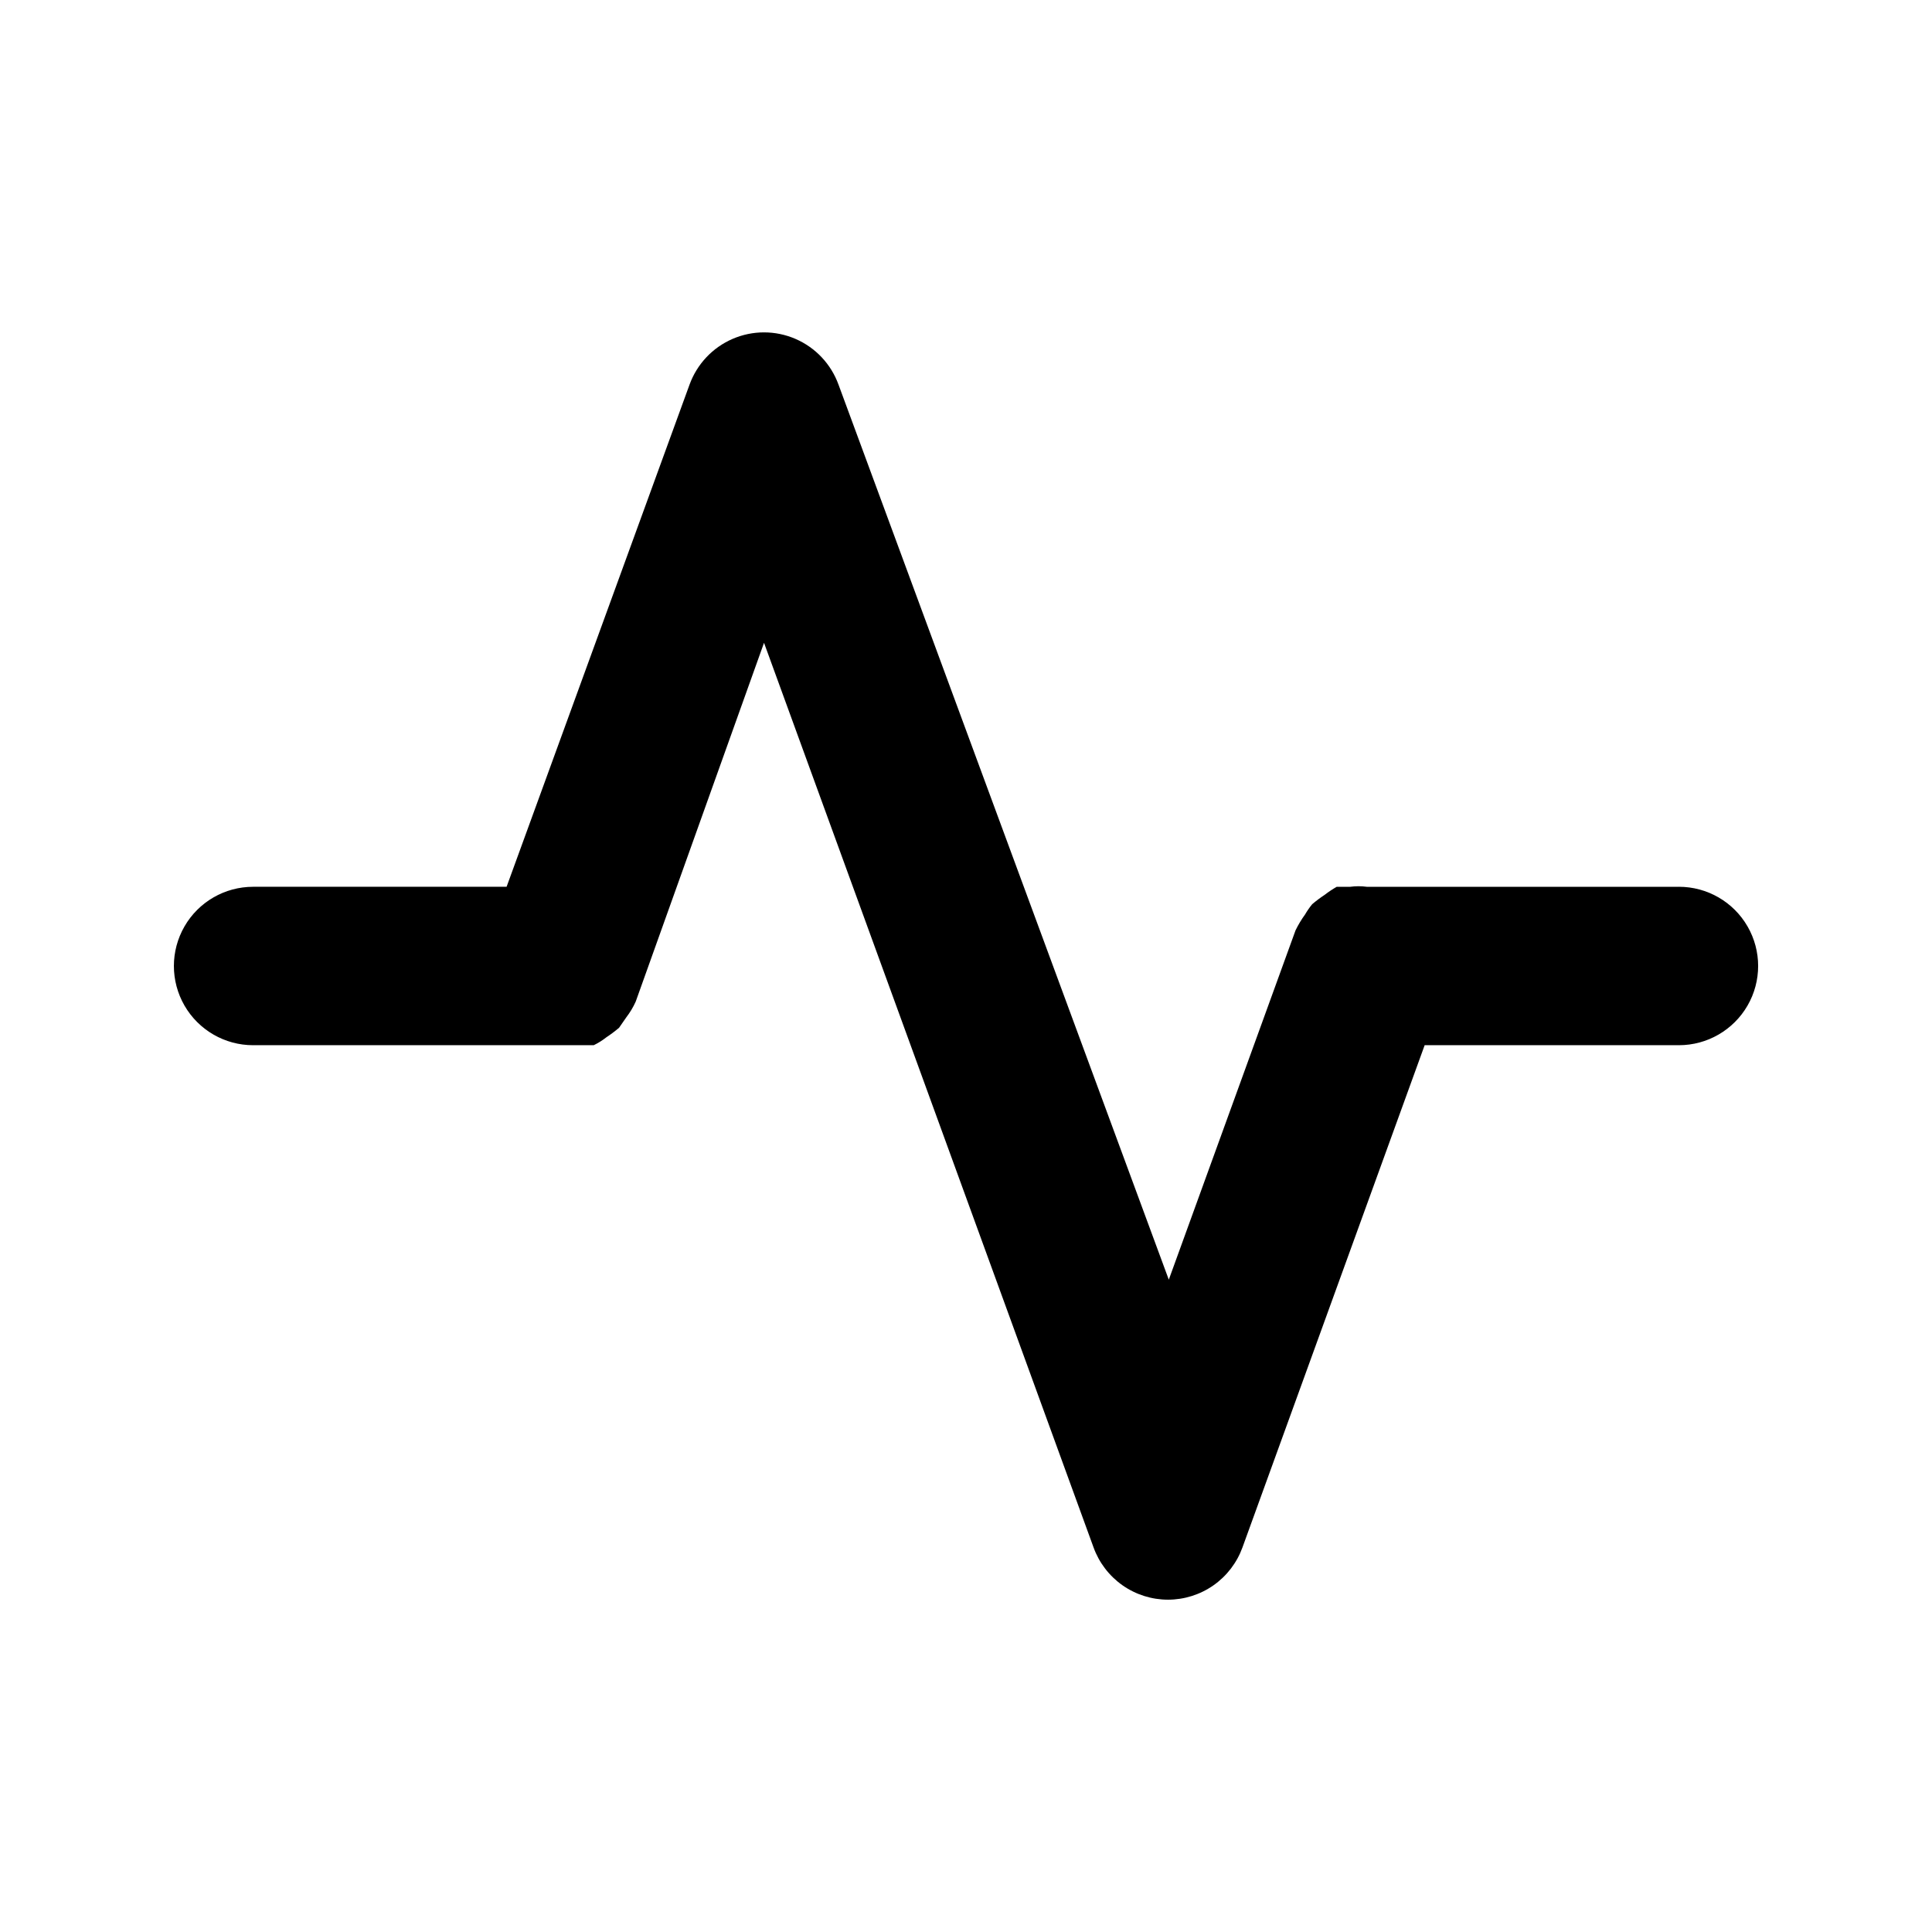 <?xml version="1.0" encoding="UTF-8"?>
<!-- Uploaded to: SVG Repo, www.svgrepo.com, Generator: SVG Repo Mixer Tools -->
<svg fill="#000000" width="800px" height="800px" version="1.1" viewBox="144 144 512 512" xmlns="http://www.w3.org/2000/svg">
 <path d="m588.93 379.01h-82.707c-1.465-0.199-2.945-0.199-4.41 0h-3.57 0.004c-1.098 0.625-2.148 1.324-3.148 2.098-1.172 0.773-2.293 1.613-3.359 2.519-0.703 0.859-1.332 1.77-1.891 2.731-0.961 1.32-1.805 2.727-2.519 4.195l-33.586 92.574-87.535-237.21c-1.977-5.438-6.106-9.82-11.414-12.113-5.309-2.293-11.332-2.293-16.641 0-5.309 2.293-9.438 6.676-11.414 12.113l-48.488 133.09h-67.176c-7.5 0-14.43 4-18.18 10.496-3.75 6.492-3.75 14.496 0 20.992 3.75 6.492 10.68 10.496 18.18 10.496h90.266c1.191-0.574 2.32-1.281 3.359-2.102 1.168-0.77 2.289-1.613 3.359-2.519l1.891-2.731-0.004 0.004c1-1.297 1.848-2.707 2.519-4.199l34.008-95.094 87.328 239.73c1.465 4.055 4.148 7.562 7.676 10.043 3.531 2.477 7.742 3.809 12.055 3.809 4.316 0 8.523-1.332 12.055-3.809 3.531-2.481 6.211-5.988 7.68-10.043l48.281-133.09h67.383c7.5 0 14.43-4.004 18.18-10.496 3.75-6.496 3.75-14.5 0-20.992-3.75-6.496-10.68-10.496-18.18-10.496z"/>
</svg>